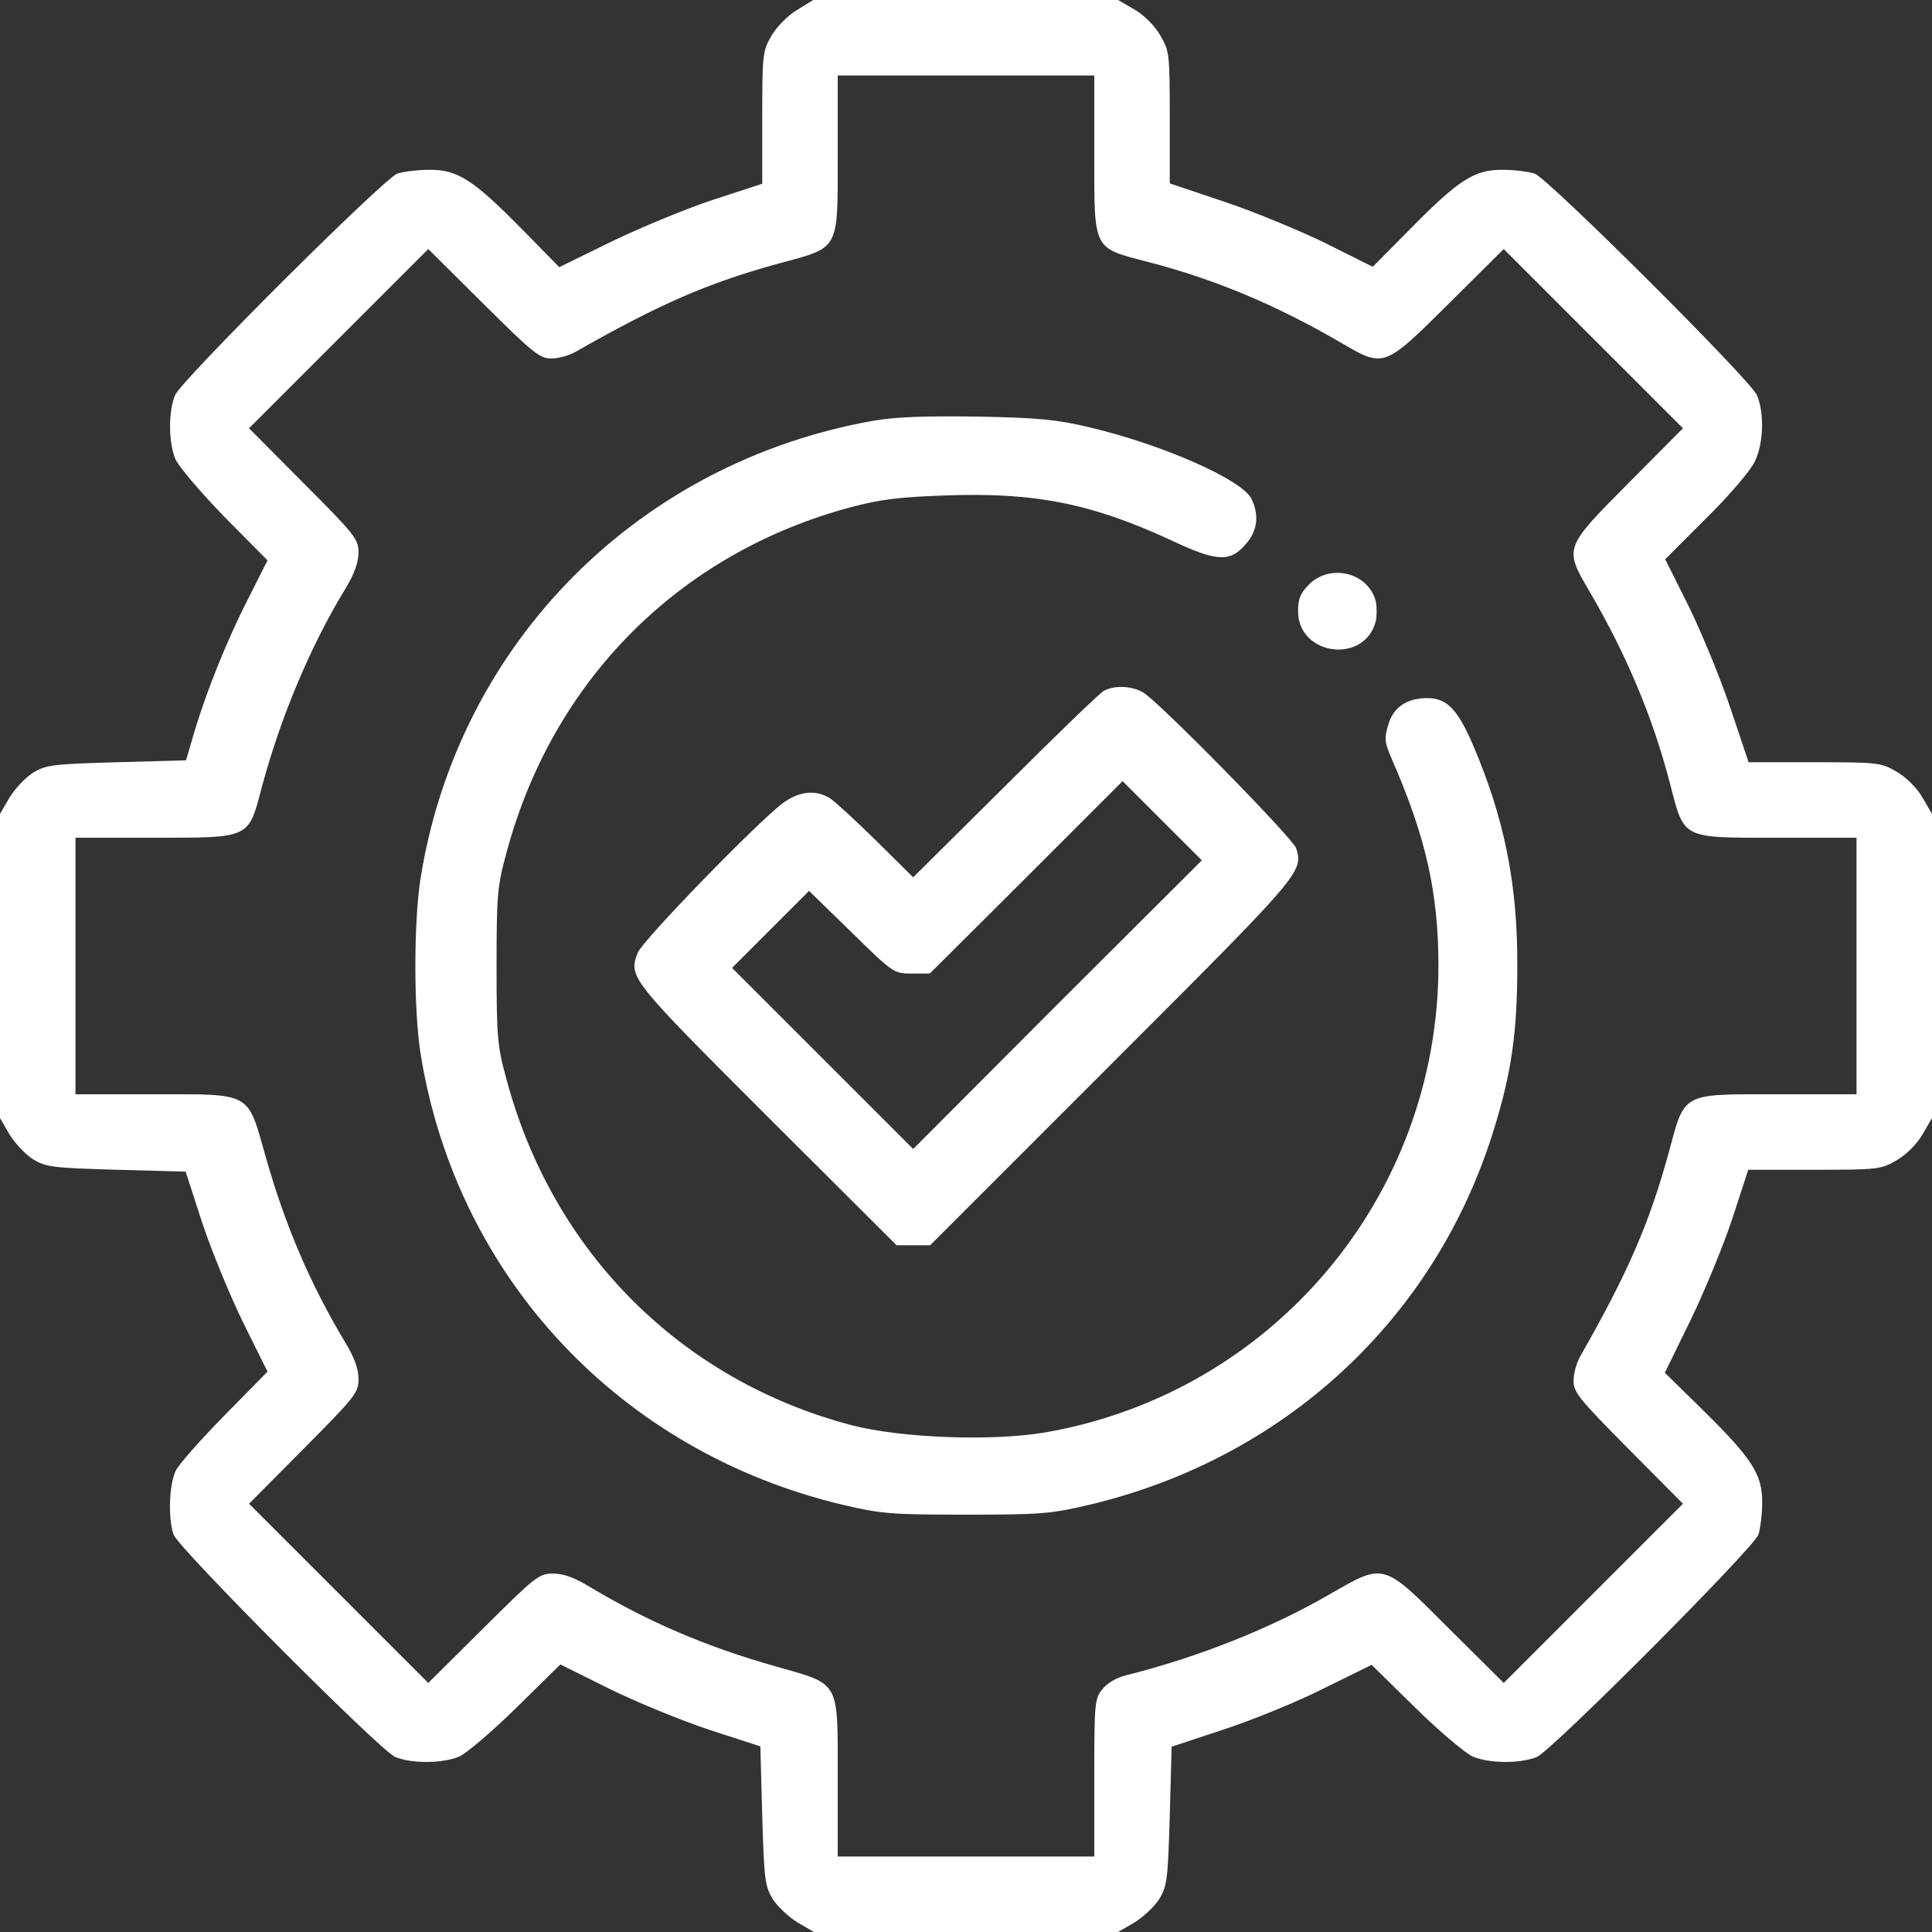 <svg xmlns="http://www.w3.org/2000/svg" width="43" height="43" viewBox="0 0 43 43" fill="none"><rect x="0" y="0" width="43" height="43" fill="#333333" stroke="none"/><path d="M17.746 0.218C17.544 0.336 17.292 0.588 17.175 0.789C16.973 1.134 16.965 1.201 16.965 2.62V4.09L15.881 4.443C15.294 4.636 14.277 5.056 13.631 5.367L12.447 5.946L11.623 5.106C10.532 3.998 10.187 3.779 9.566 3.779C9.297 3.779 8.978 3.821 8.844 3.863C8.533 3.981 4.048 8.449 3.897 8.793C3.746 9.154 3.746 9.843 3.905 10.221C3.981 10.389 4.468 10.96 4.997 11.506L5.954 12.472L5.543 13.286C5.081 14.185 4.611 15.335 4.325 16.293L4.14 16.923L2.595 16.965C1.159 17.007 1.025 17.024 0.731 17.2C0.563 17.309 0.328 17.561 0.21 17.754L0 18.115V21.5V24.885L0.21 25.246C0.328 25.439 0.563 25.691 0.731 25.8C1.025 25.976 1.159 25.993 2.587 26.035L4.132 26.077L4.502 27.219C4.712 27.849 5.123 28.849 5.417 29.445L5.954 30.528L5.005 31.494C4.485 32.023 3.989 32.578 3.914 32.729C3.763 33.031 3.737 33.795 3.863 34.156C3.981 34.467 8.449 38.952 8.793 39.103C9.154 39.254 9.843 39.254 10.221 39.095C10.389 39.019 10.96 38.532 11.498 38.003L12.472 37.045L13.555 37.583C14.151 37.877 15.151 38.288 15.781 38.498L16.923 38.868L16.965 40.413C17.007 41.841 17.024 41.975 17.2 42.269C17.309 42.437 17.561 42.672 17.754 42.79L18.115 43H21.5H24.885L25.246 42.79C25.439 42.672 25.691 42.437 25.8 42.269C25.976 41.975 25.993 41.841 26.035 40.413L26.077 38.876L27.244 38.49C27.883 38.28 28.891 37.869 29.47 37.575L30.528 37.054L31.503 38.011C32.032 38.532 32.611 39.019 32.779 39.095C33.157 39.254 33.846 39.254 34.207 39.103C34.551 38.952 39.019 34.467 39.137 34.156C39.179 34.022 39.221 33.703 39.221 33.434C39.221 32.813 39.002 32.468 37.894 31.377L37.054 30.553L37.633 29.369C37.944 28.723 38.364 27.706 38.557 27.119L38.91 26.035H40.38C41.799 26.035 41.866 26.027 42.211 25.825C42.429 25.699 42.664 25.464 42.79 25.246L43 24.885V21.5V18.115L42.79 17.754C42.664 17.536 42.429 17.301 42.211 17.175C41.866 16.973 41.799 16.965 40.388 16.965H38.918L38.515 15.764C38.297 15.109 37.877 14.093 37.591 13.505L37.062 12.447L37.978 11.531C38.482 11.036 38.96 10.473 39.053 10.28C39.254 9.877 39.271 9.188 39.103 8.793C38.952 8.449 34.467 3.981 34.156 3.863C34.022 3.821 33.703 3.779 33.434 3.779C32.813 3.779 32.468 3.998 31.385 5.098L30.553 5.938L29.495 5.409C28.907 5.123 27.891 4.703 27.236 4.485L26.035 4.082V2.612C26.035 1.201 26.027 1.134 25.825 0.789C25.699 0.571 25.464 0.336 25.246 0.21L24.885 0H21.492H18.099L17.746 0.218ZM24.355 3.435C24.355 5.585 24.314 5.509 25.548 5.829C27.043 6.215 28.437 6.803 29.856 7.634C30.805 8.188 30.805 8.188 32.242 6.761L33.468 5.543L35.458 7.533L37.457 9.532L36.239 10.758C34.812 12.194 34.812 12.194 35.366 13.144C36.197 14.563 36.785 15.957 37.172 17.452C37.491 18.686 37.415 18.645 39.565 18.645H41.32V21.5V24.355H39.565C37.39 24.355 37.507 24.297 37.13 25.691C36.701 27.244 36.231 28.328 35.173 30.184C35.089 30.327 35.022 30.57 35.022 30.73C35.022 30.99 35.148 31.141 36.239 32.242L37.457 33.468L35.458 35.467L33.468 37.457L32.242 36.239C30.764 34.761 30.822 34.778 29.579 35.492C28.269 36.248 26.665 36.886 25.052 37.289C24.851 37.34 24.633 37.465 24.532 37.6C24.364 37.801 24.355 37.927 24.355 39.565V41.32H21.5H18.645V39.565C18.645 37.381 18.712 37.499 17.259 37.087C15.713 36.651 14.412 36.088 13.135 35.324C12.791 35.114 12.539 35.022 12.312 35.022C11.993 35.022 11.917 35.089 10.758 36.239L9.532 37.457L7.542 35.467L5.543 33.468L6.761 32.242C7.911 31.083 7.979 30.999 7.979 30.688C7.979 30.461 7.886 30.209 7.676 29.865C6.912 28.588 6.349 27.287 5.912 25.741C5.501 24.288 5.619 24.355 3.435 24.355H1.68V21.5V18.645H3.435C5.585 18.645 5.526 18.67 5.829 17.511C6.248 15.957 6.912 14.37 7.693 13.093C7.886 12.774 7.979 12.514 7.979 12.295C7.979 12.001 7.903 11.901 6.761 10.758L5.543 9.532L7.533 7.542L9.532 5.543L10.758 6.761C11.859 7.853 12.01 7.979 12.27 7.979C12.43 7.979 12.673 7.911 12.816 7.827C14.672 6.769 15.755 6.299 17.309 5.871C18.703 5.493 18.645 5.61 18.645 3.435V1.68H21.5H24.355V3.435Z" fill="white"></path><path d="M19.442 9.364C14.202 10.288 10.204 14.319 9.364 19.526C9.205 20.501 9.205 22.5 9.364 23.474C10.171 28.437 13.807 32.317 18.762 33.493C19.619 33.695 19.846 33.711 21.5 33.711C23.154 33.711 23.381 33.695 24.238 33.493C28.597 32.46 31.956 29.344 33.249 25.137C33.644 23.869 33.77 22.961 33.77 21.5C33.779 19.669 33.476 18.191 32.779 16.57C32.443 15.789 32.2 15.537 31.771 15.537C31.318 15.537 31.007 15.739 30.898 16.134C30.805 16.436 30.814 16.52 30.982 16.906C31.738 18.636 32.015 19.879 32.015 21.5C32.007 26.631 28.328 30.999 23.264 31.881C22.079 32.082 20.064 32.007 18.955 31.721C15.159 30.722 12.312 27.875 11.279 24.045C11.069 23.281 11.052 23.096 11.052 21.5C11.052 19.904 11.069 19.72 11.279 18.955C12.312 15.126 15.134 12.304 18.939 11.288C19.602 11.111 20.039 11.061 21.047 11.027C23.037 10.952 24.305 11.212 26.052 12.018C27.102 12.514 27.387 12.522 27.748 12.085C27.992 11.8 28.026 11.447 27.849 11.094C27.622 10.666 25.884 9.902 24.271 9.516C23.524 9.339 23.138 9.297 21.752 9.272C20.601 9.255 19.913 9.28 19.442 9.364Z" fill="white"></path><path d="M29.134 13.009C28.941 13.202 28.891 13.328 28.891 13.605C28.891 14.597 30.377 14.79 30.621 13.824C30.646 13.706 30.646 13.505 30.621 13.387C30.461 12.749 29.613 12.53 29.134 13.009Z" fill="white"></path><path d="M24.566 15.377C24.473 15.428 23.482 16.385 22.365 17.502L20.324 19.526L19.51 18.72C19.056 18.275 18.594 17.847 18.477 17.771C18.166 17.57 17.788 17.603 17.418 17.88C16.864 18.292 14.294 20.937 14.193 21.206C13.983 21.752 14.034 21.802 17.074 24.843L19.955 27.715H20.324H20.702L24.75 23.667C28.983 19.434 29.008 19.409 28.849 18.88C28.773 18.653 25.758 15.579 25.43 15.403C25.162 15.26 24.801 15.252 24.566 15.377ZM23.532 22.357L20.324 25.573L18.309 23.558L16.293 21.542L17.15 20.685L18.006 19.829L18.947 20.744C19.879 21.66 19.896 21.668 20.291 21.668H20.694L22.844 19.526L24.985 17.385L25.867 18.267L26.749 19.148L23.532 22.357Z" fill="white"></path></svg>
